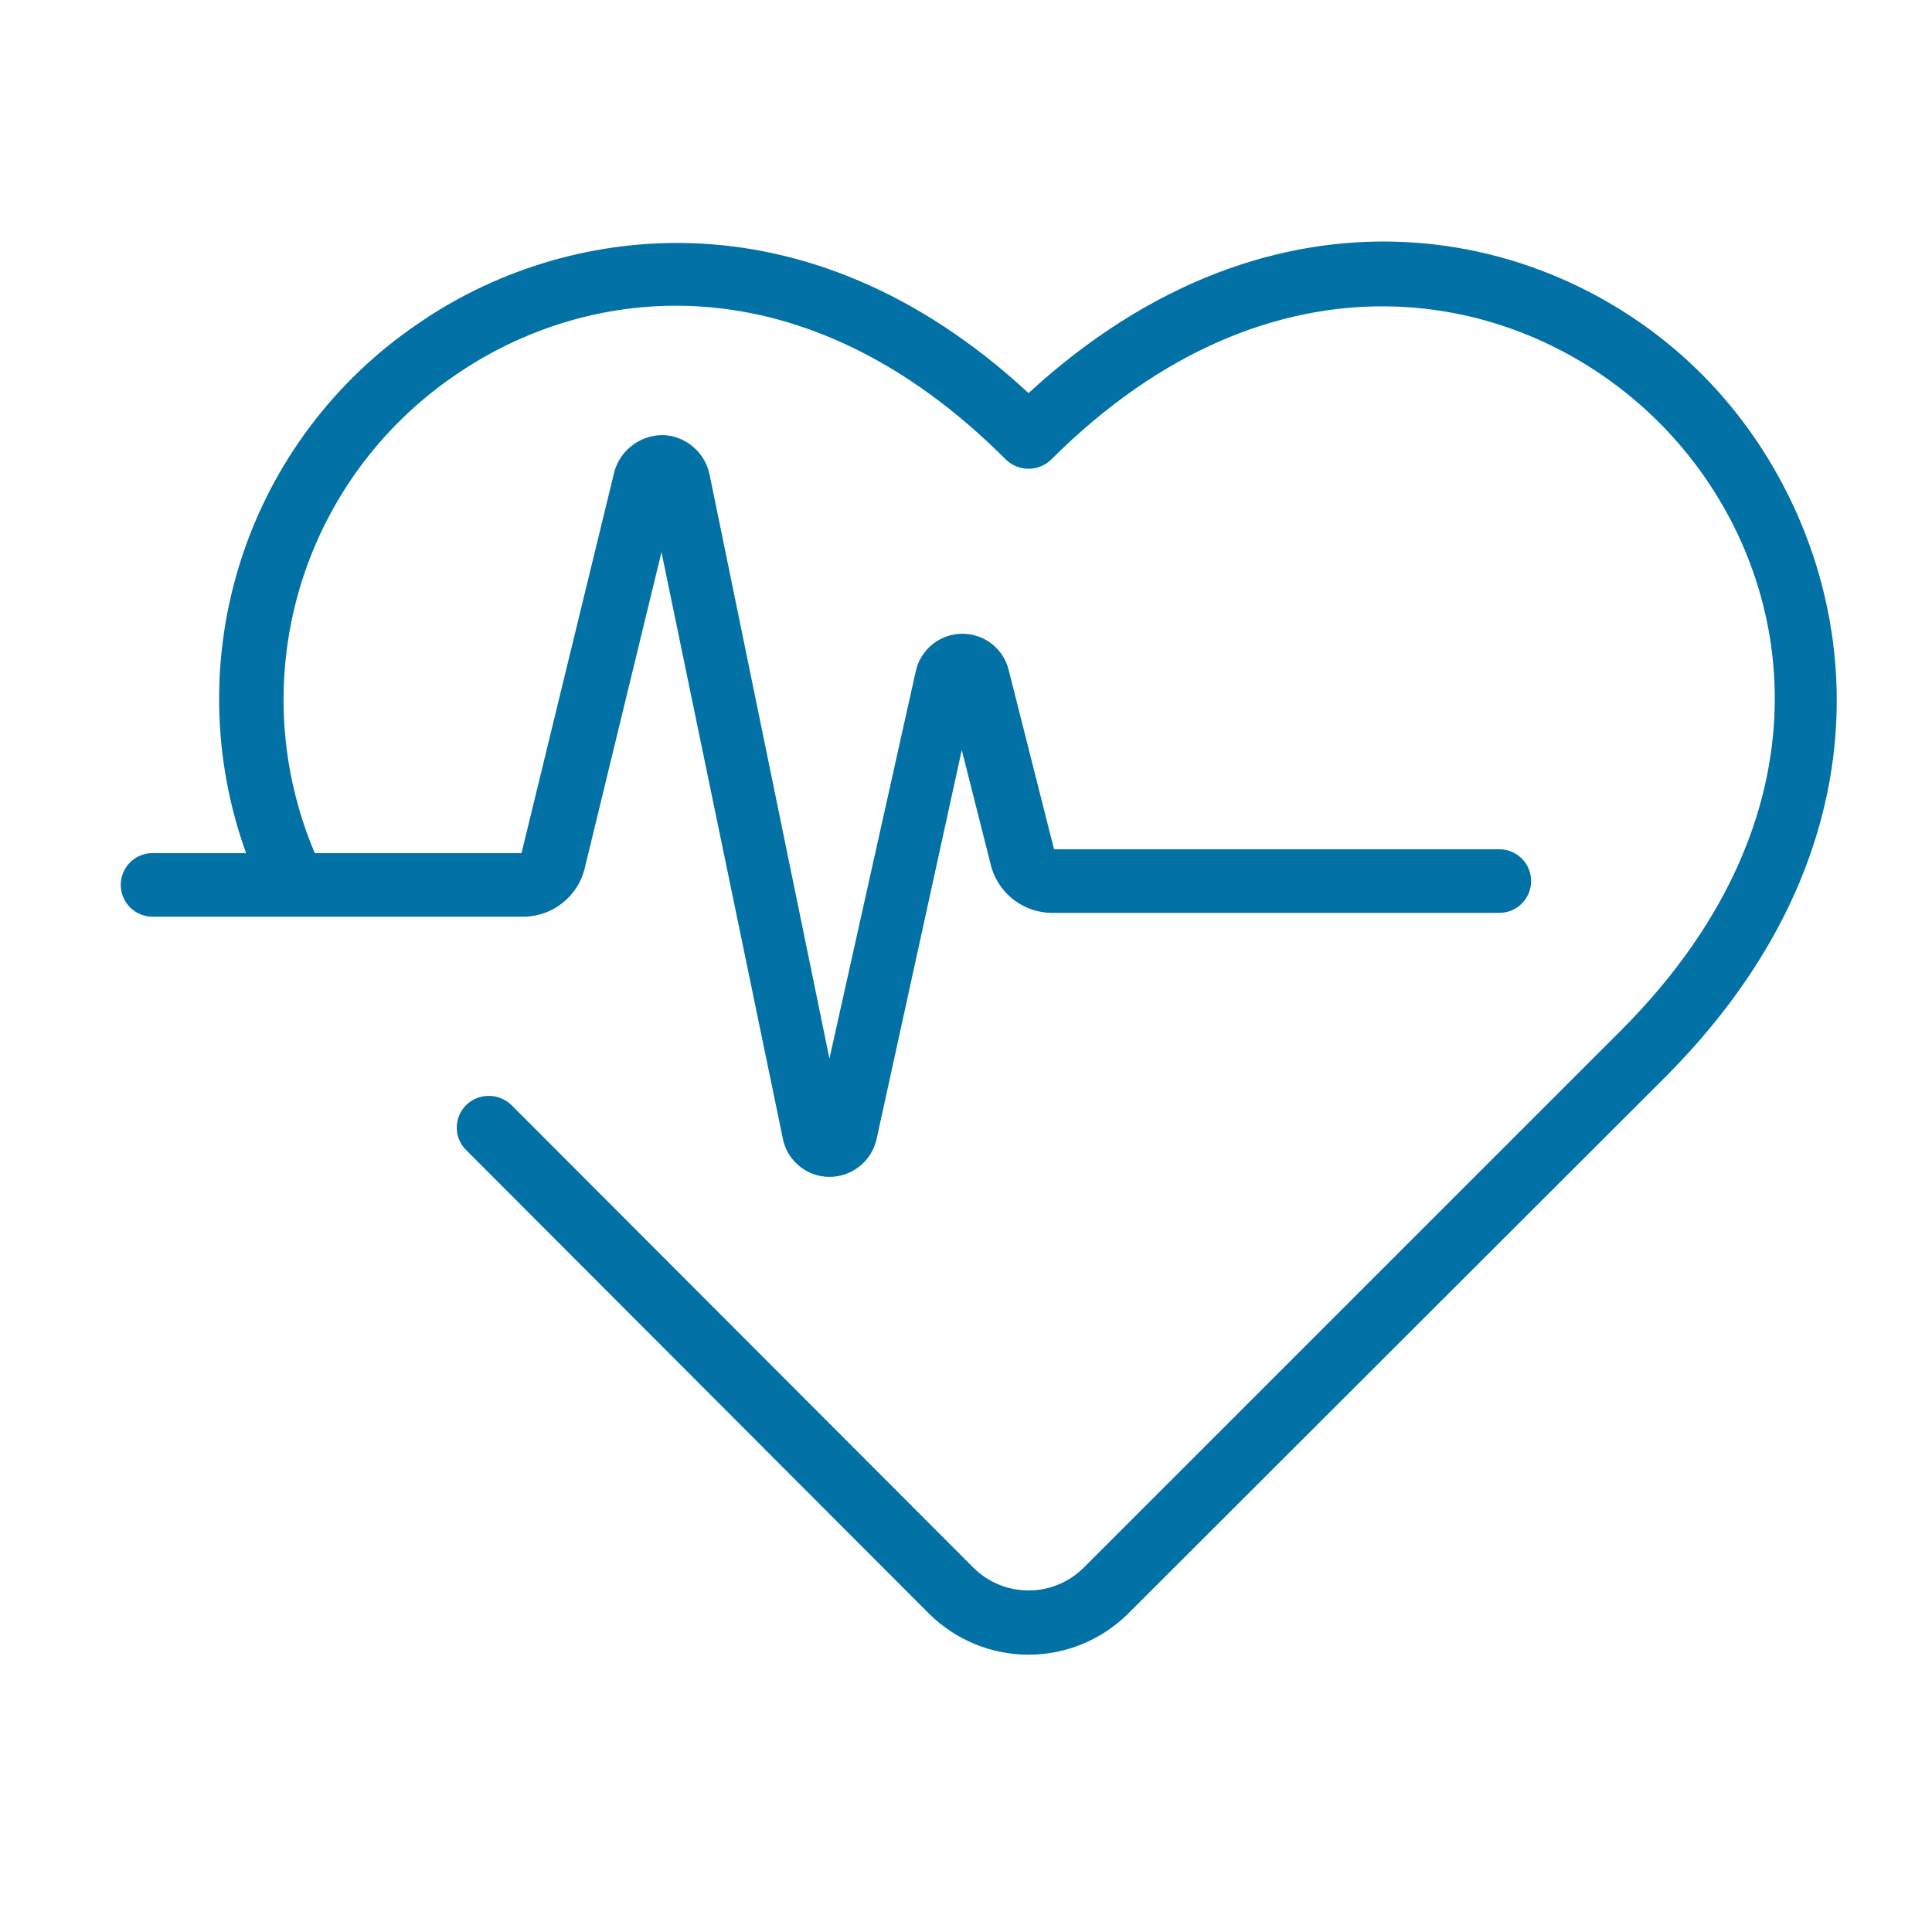 <svg width="32" height="32" viewBox="0 0 32 32" fill="none" xmlns="http://www.w3.org/2000/svg">
<path d="M27.605 17.817L18.68 26.732C18.242 27.164 17.651 27.407 17.036 27.407C16.421 27.407 15.83 27.164 15.392 26.732L7.722 19.05C7.672 19.001 7.633 18.943 7.606 18.879C7.579 18.815 7.566 18.746 7.566 18.676C7.566 18.607 7.579 18.538 7.606 18.474C7.633 18.41 7.672 18.351 7.722 18.302C7.822 18.205 7.956 18.151 8.096 18.151C8.235 18.151 8.369 18.205 8.47 18.302L16.13 25.973C16.372 26.21 16.697 26.343 17.036 26.343C17.375 26.343 17.7 26.21 17.942 25.973L26.857 17.059C30.523 13.382 29.754 9.272 27.478 6.996C25.202 4.72 21.082 3.94 17.405 7.618C17.305 7.712 17.173 7.764 17.036 7.764C16.899 7.764 16.767 7.712 16.667 7.618C13.306 4.246 9.734 4.689 7.521 6.227C6.284 7.076 5.378 8.326 4.957 9.766C4.537 11.207 4.627 12.748 5.214 14.13H8.638L10.177 7.807C10.228 7.629 10.338 7.472 10.489 7.364C10.64 7.255 10.823 7.2 11.009 7.207C11.191 7.22 11.363 7.294 11.498 7.416C11.634 7.538 11.725 7.702 11.757 7.881L13.738 17.533L15.171 11.105C15.212 10.932 15.31 10.778 15.45 10.667C15.589 10.557 15.762 10.497 15.94 10.497C16.118 10.497 16.291 10.557 16.431 10.667C16.57 10.778 16.669 10.932 16.709 11.105L17.458 14.066H24.834C24.973 14.066 25.107 14.122 25.206 14.221C25.305 14.319 25.36 14.454 25.36 14.593C25.36 14.733 25.305 14.867 25.206 14.966C25.107 15.065 24.973 15.12 24.834 15.12H17.458C17.214 15.126 16.976 15.047 16.784 14.898C16.592 14.748 16.457 14.536 16.404 14.298L15.93 12.423L14.518 18.871C14.477 19.049 14.376 19.209 14.232 19.322C14.089 19.435 13.911 19.495 13.728 19.493C13.54 19.49 13.36 19.421 13.219 19.297C13.078 19.174 12.986 19.004 12.958 18.819L10.956 9.146L9.692 14.351C9.641 14.591 9.507 14.805 9.315 14.957C9.123 15.109 8.883 15.189 8.638 15.183H2.527C2.387 15.183 2.253 15.128 2.154 15.029C2.056 14.93 2 14.796 2 14.656C2 14.517 2.056 14.383 2.154 14.284C2.253 14.185 2.387 14.13 2.527 14.13H4.076C3.509 12.56 3.481 10.846 3.996 9.259C4.511 7.671 5.54 6.301 6.921 5.363C9.292 3.719 13.317 3.066 17.036 6.511C21.125 2.75 25.708 3.688 28.216 6.227C30.724 8.766 31.788 13.603 27.605 17.817Z" fill="#0271A6"/>
</svg>
